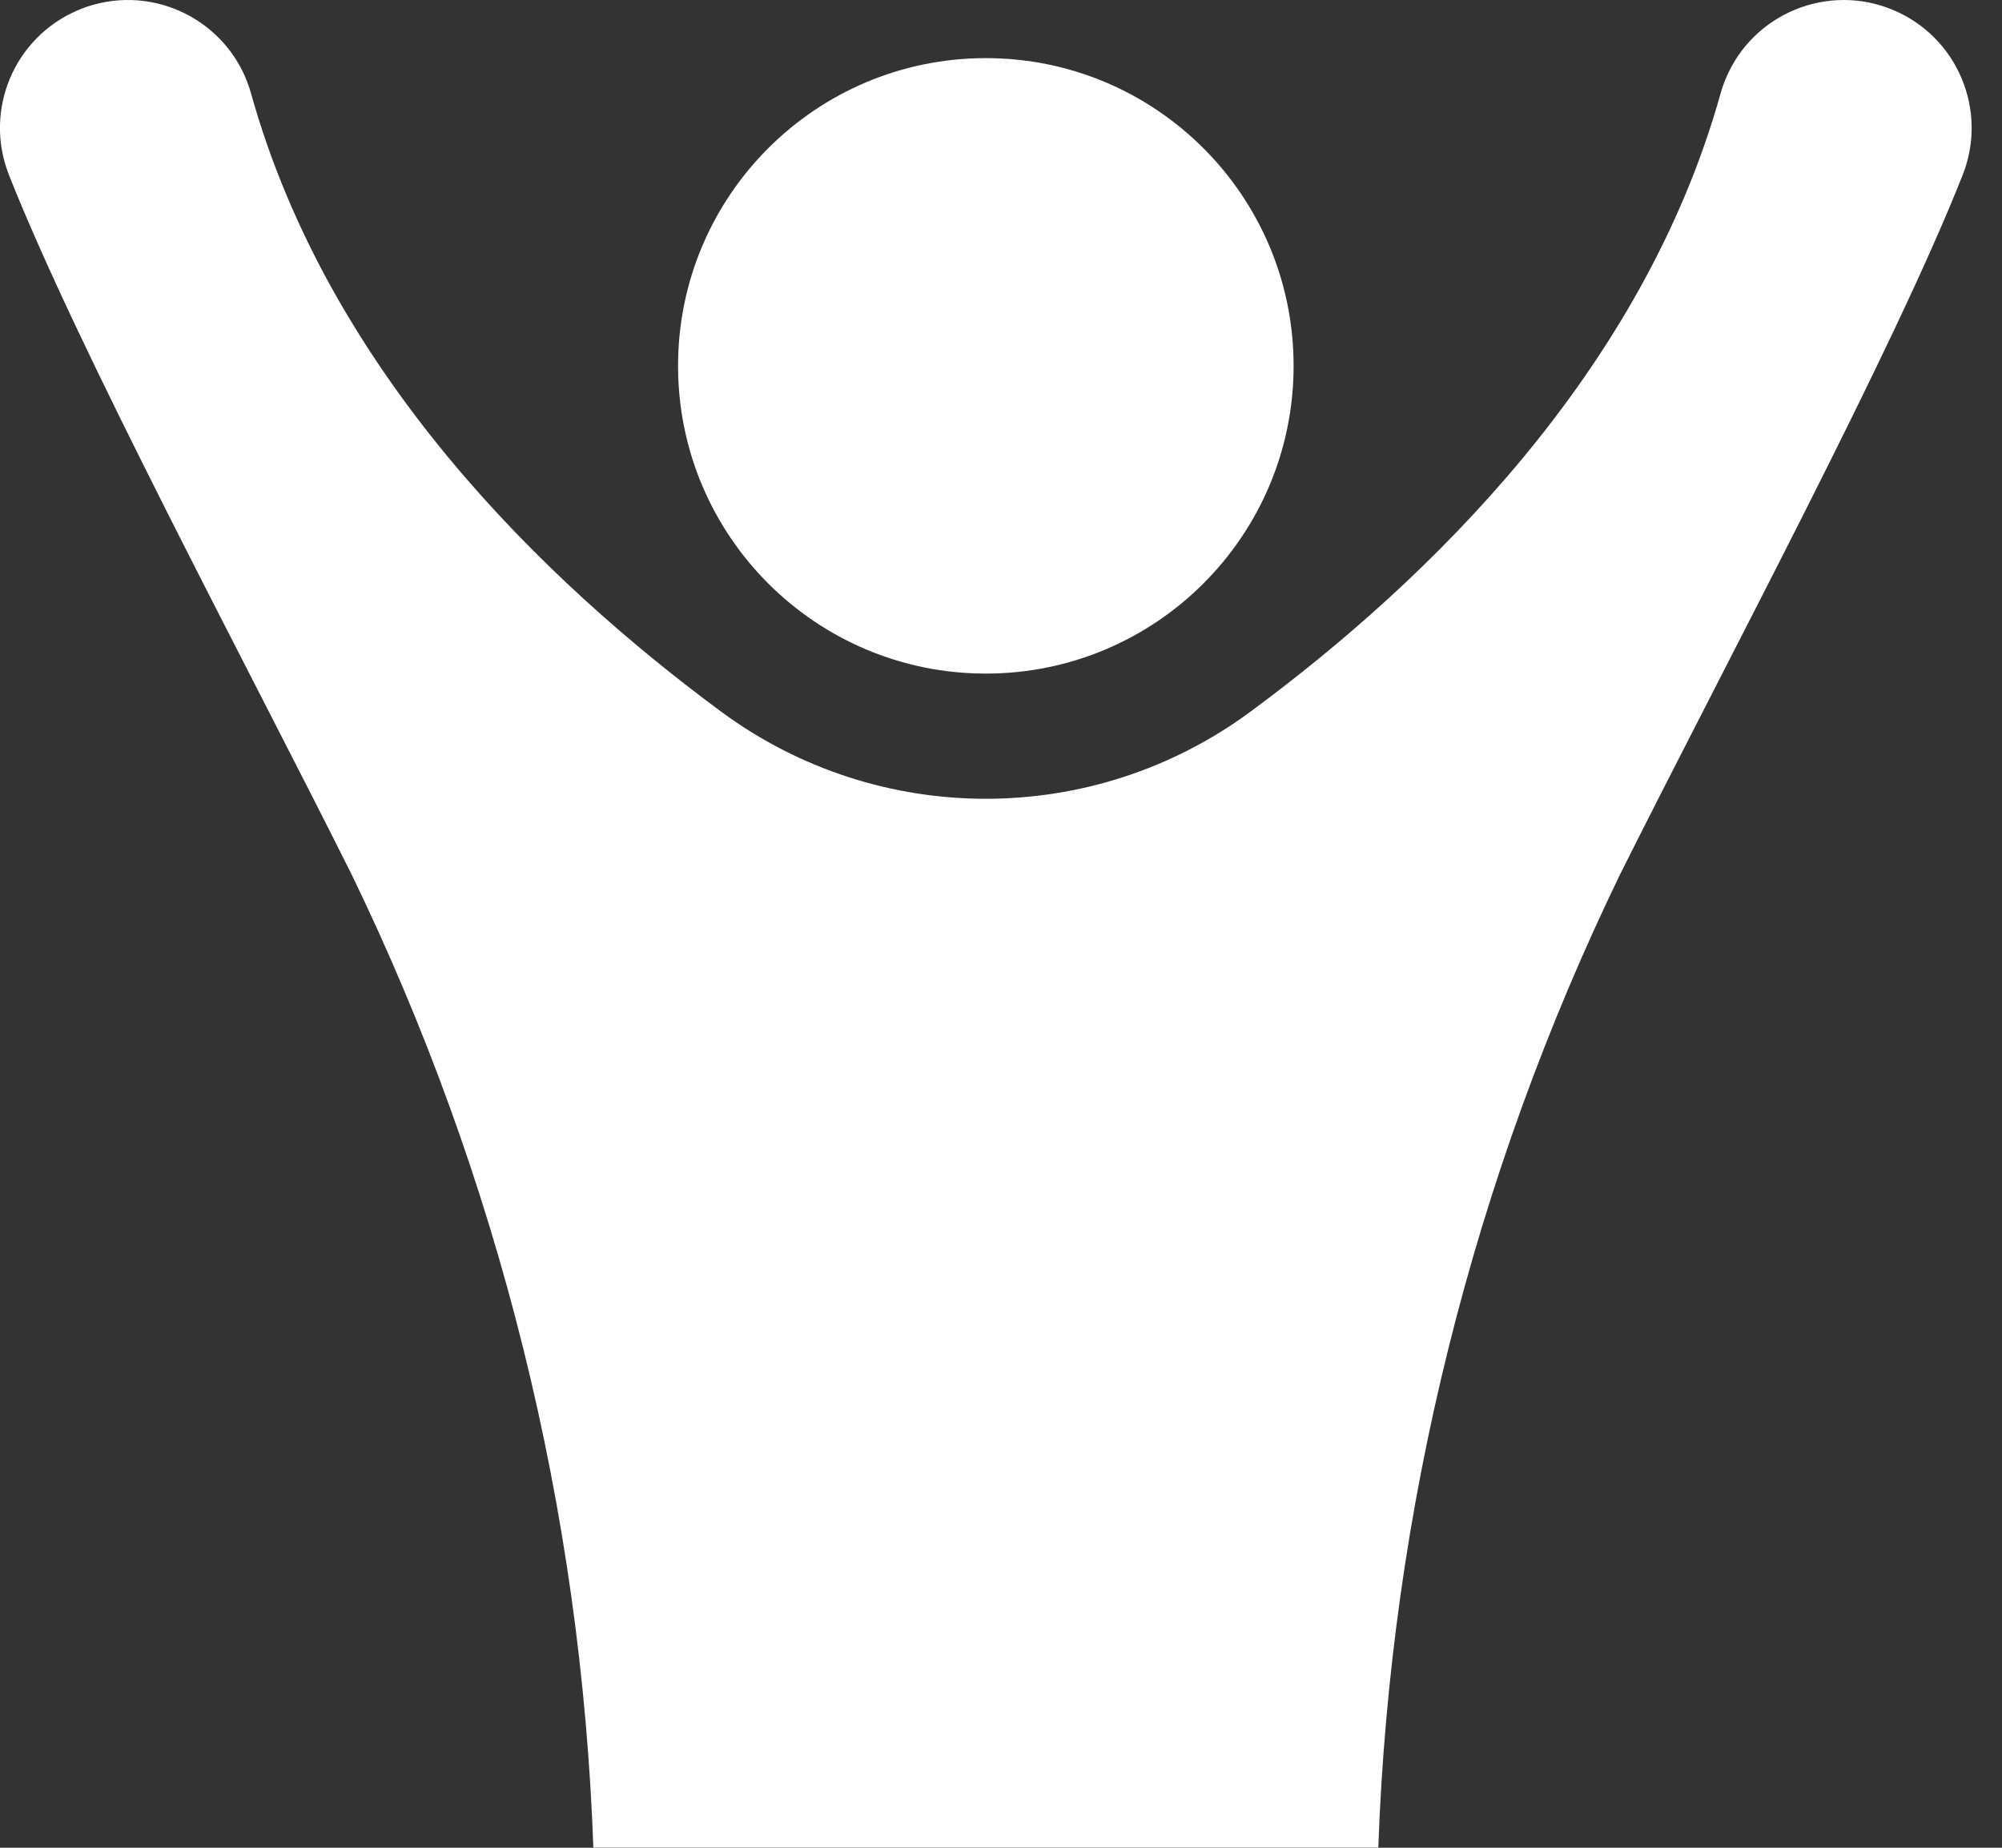 <?xml version="1.0" encoding="utf-8"?>
<!-- Generator: Adobe Illustrator 25.0.1, SVG Export Plug-In . SVG Version: 6.00 Build 0)  -->
<svg version="1.1" id="Layer_1" xmlns="http://www.w3.org/2000/svg" xmlns:xlink="http://www.w3.org/1999/xlink" x="0px" y="0px"
	 viewBox="0 0 52 48" style="enable-background:new 0 0 52 48;" xml:space="preserve">
<rect x="0" y="0" width="52" height="48" fill="#333333" stroke="none"/>
<style type="text/css">
	.st0{clip-path:url(#SVGID_2_);}
	.st1{fill:#FFFFFF;}
</style>
<g id="Group_8" transform="translate(1055 1504.004)">
	<g>
		<defs>
			<rect id="SVGID_1_" x="-1055" y="-1504.004" width="51.212" height="48"/>
		</defs>
		<clipPath id="SVGID_2_">
			<use xlink:href="#SVGID_1_"  style="overflow:visible;"/>
		</clipPath>
		<g id="Group_7" transform="translate(0 -0.004)" class="st0">
			<path id="Path_4" class="st1" d="M-1029.394-1486.502c4.415,0,7.994-3.579,7.994-7.994c0-4.415-3.579-7.994-7.994-7.994
				c-4.415,0-7.994,3.579-7.994,7.994C-1037.388-1490.081-1033.809-1486.502-1029.394-1486.502L-1029.394-1486.502"/>
			<path id="Path_5" class="st1" d="M-1005.821-1503.738L-1005.821-1503.738c-1.69-0.713-3.638,0.08-4.35,1.77
				c-0.055,0.129-0.101,0.262-0.139,0.397c-2.023,7.241-7.6,12.654-12.209,16.057c-4.087,3.019-9.664,3.019-13.751,0
				c-4.607-3.403-10.186-8.816-12.209-16.057c-0.493-1.767-2.325-2.799-4.092-2.306c-0.135,0.038-0.268,0.084-0.397,0.139l0,0
				c-1.664,0.701-2.463,2.602-1.8,4.281c1.8,4.561,6.174,12.717,8.895,18.161c3.833,7.904,5.974,16.521,6.285,25.3h20.388
				c0.311-8.779,2.452-17.396,6.285-25.3c2.721-5.442,7.095-13.6,8.894-18.16
				C-1003.358-1501.135-1004.157-1503.036-1005.821-1503.738"/>
		</g>
	</g>
</g>
</svg>